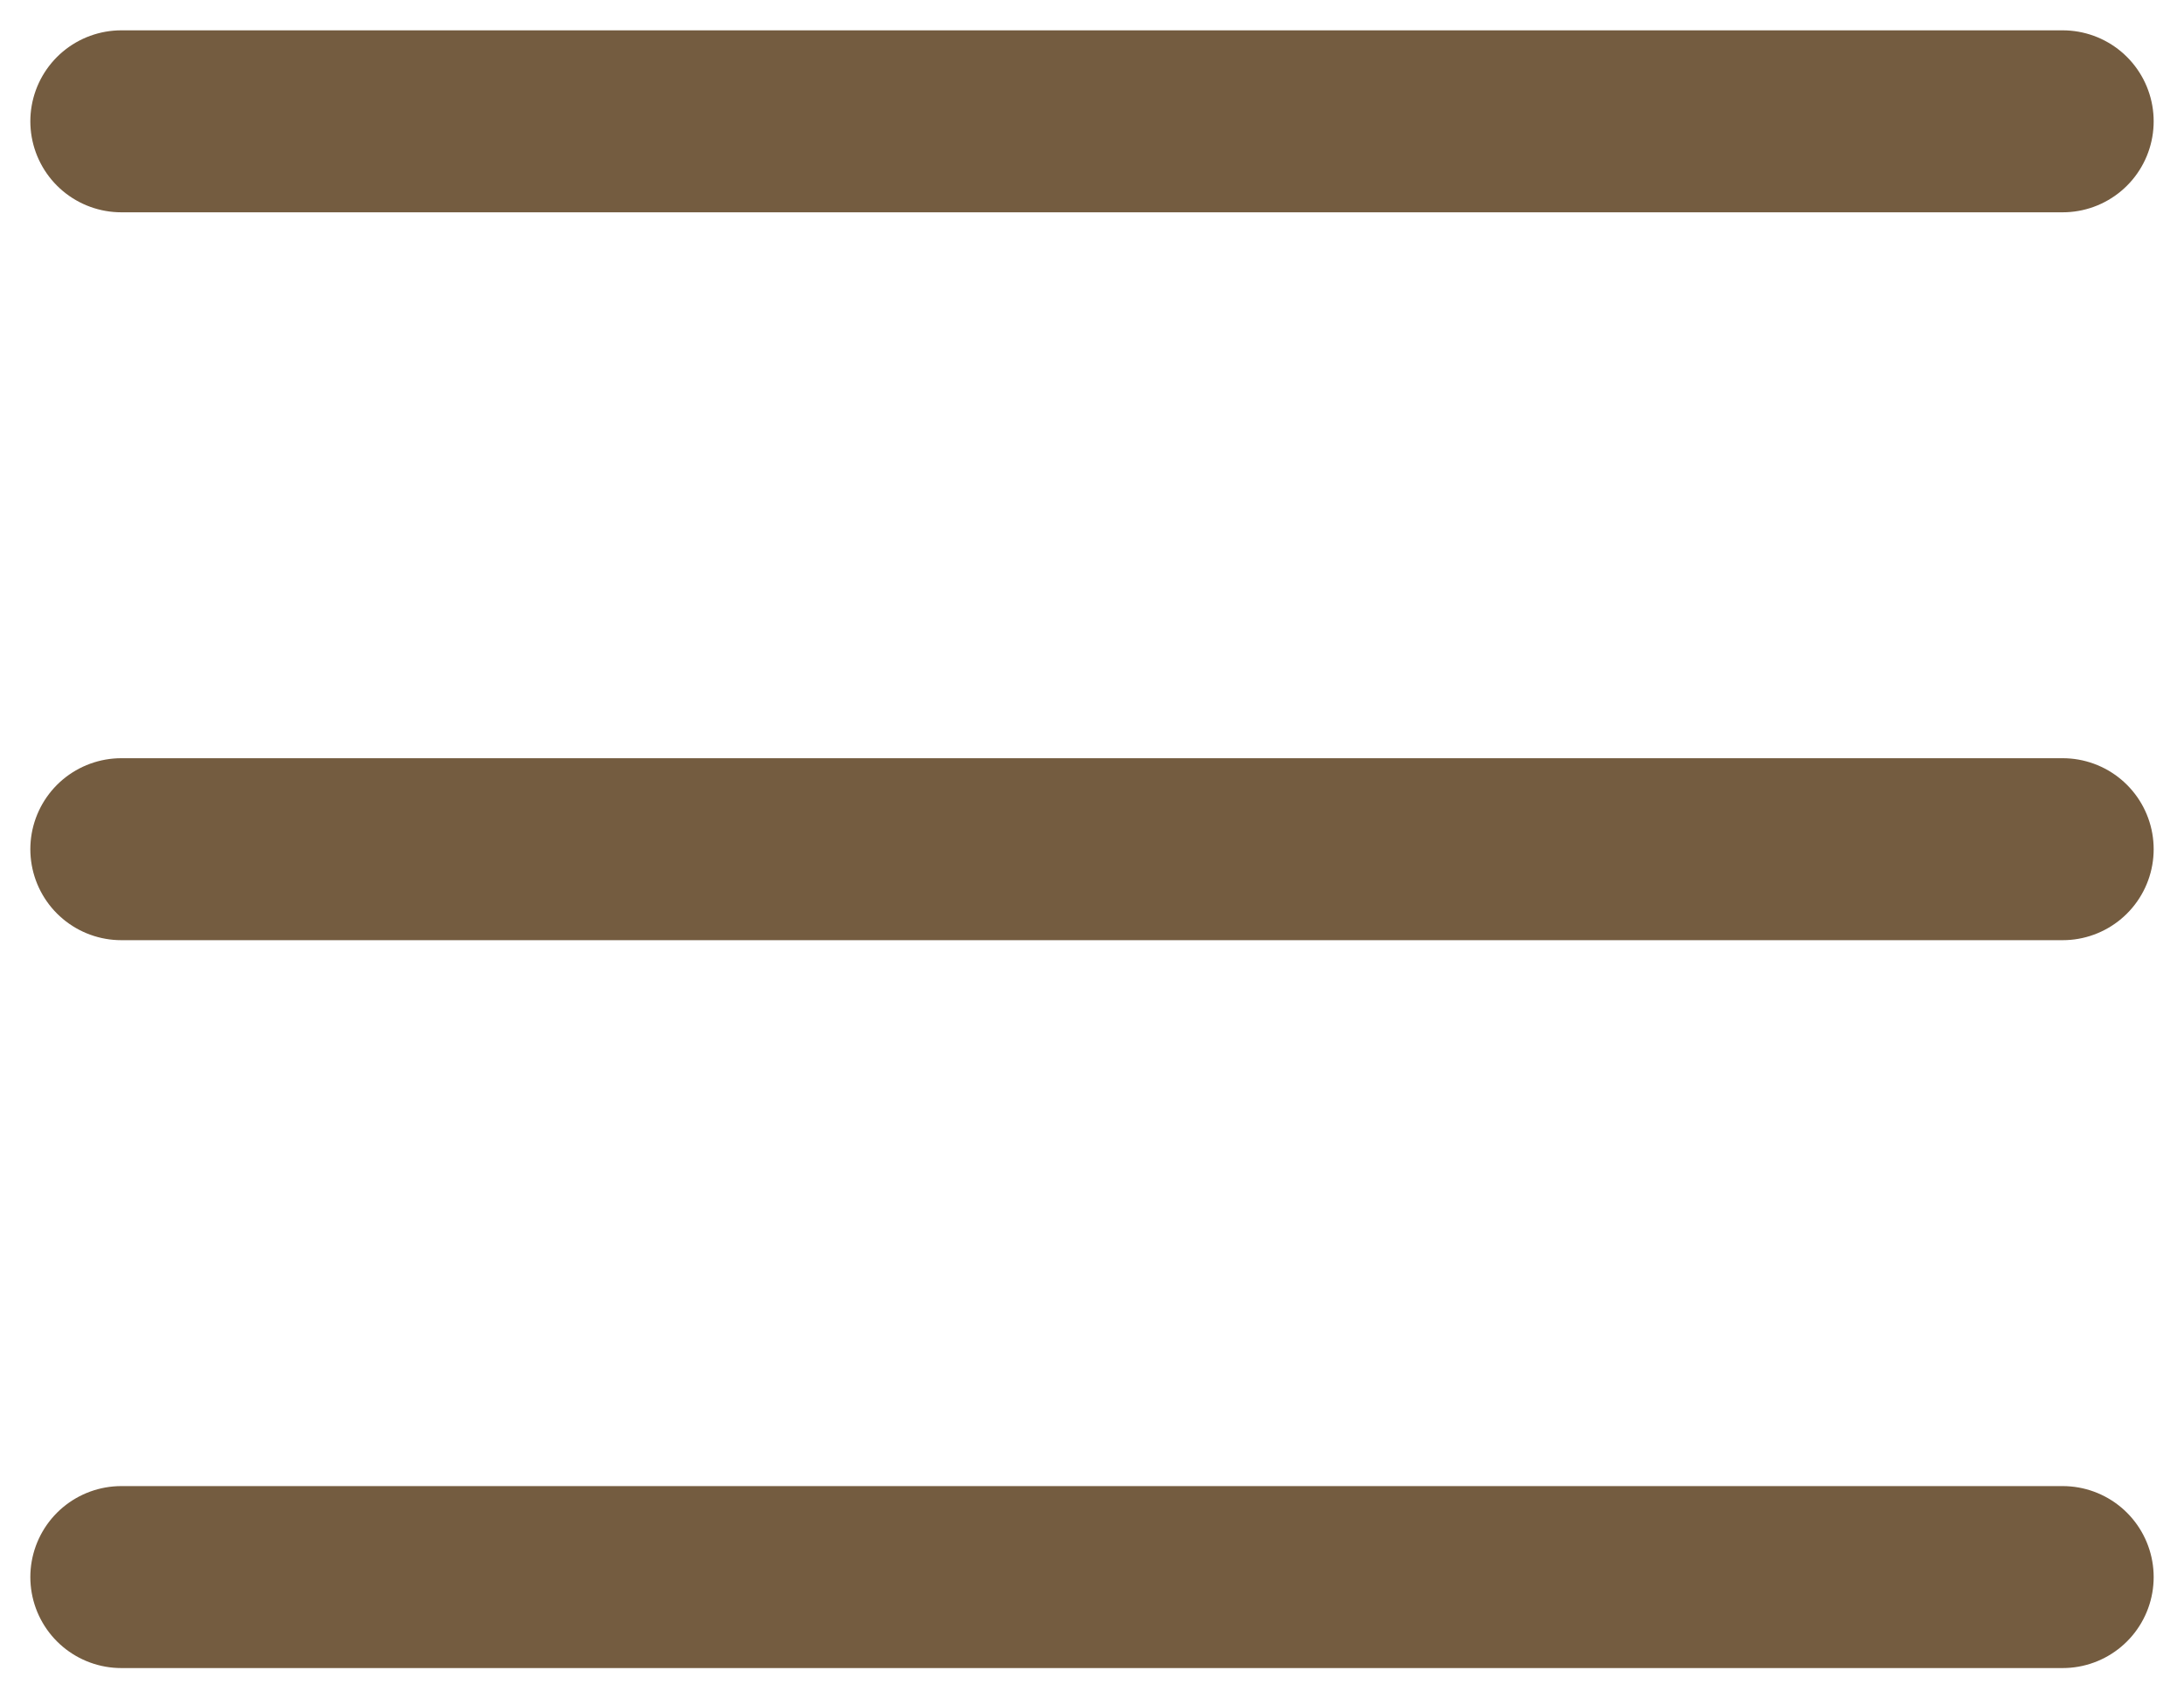 <?xml version="1.0" encoding="UTF-8"?> <svg xmlns="http://www.w3.org/2000/svg" width="18" height="14" viewBox="0 0 18 14" fill="none"><path d="M17 1H1M17 7H1M17 13H1" stroke="#745C40" stroke-width="1.5" stroke-linecap="round" stroke-linejoin="round"></path></svg> 